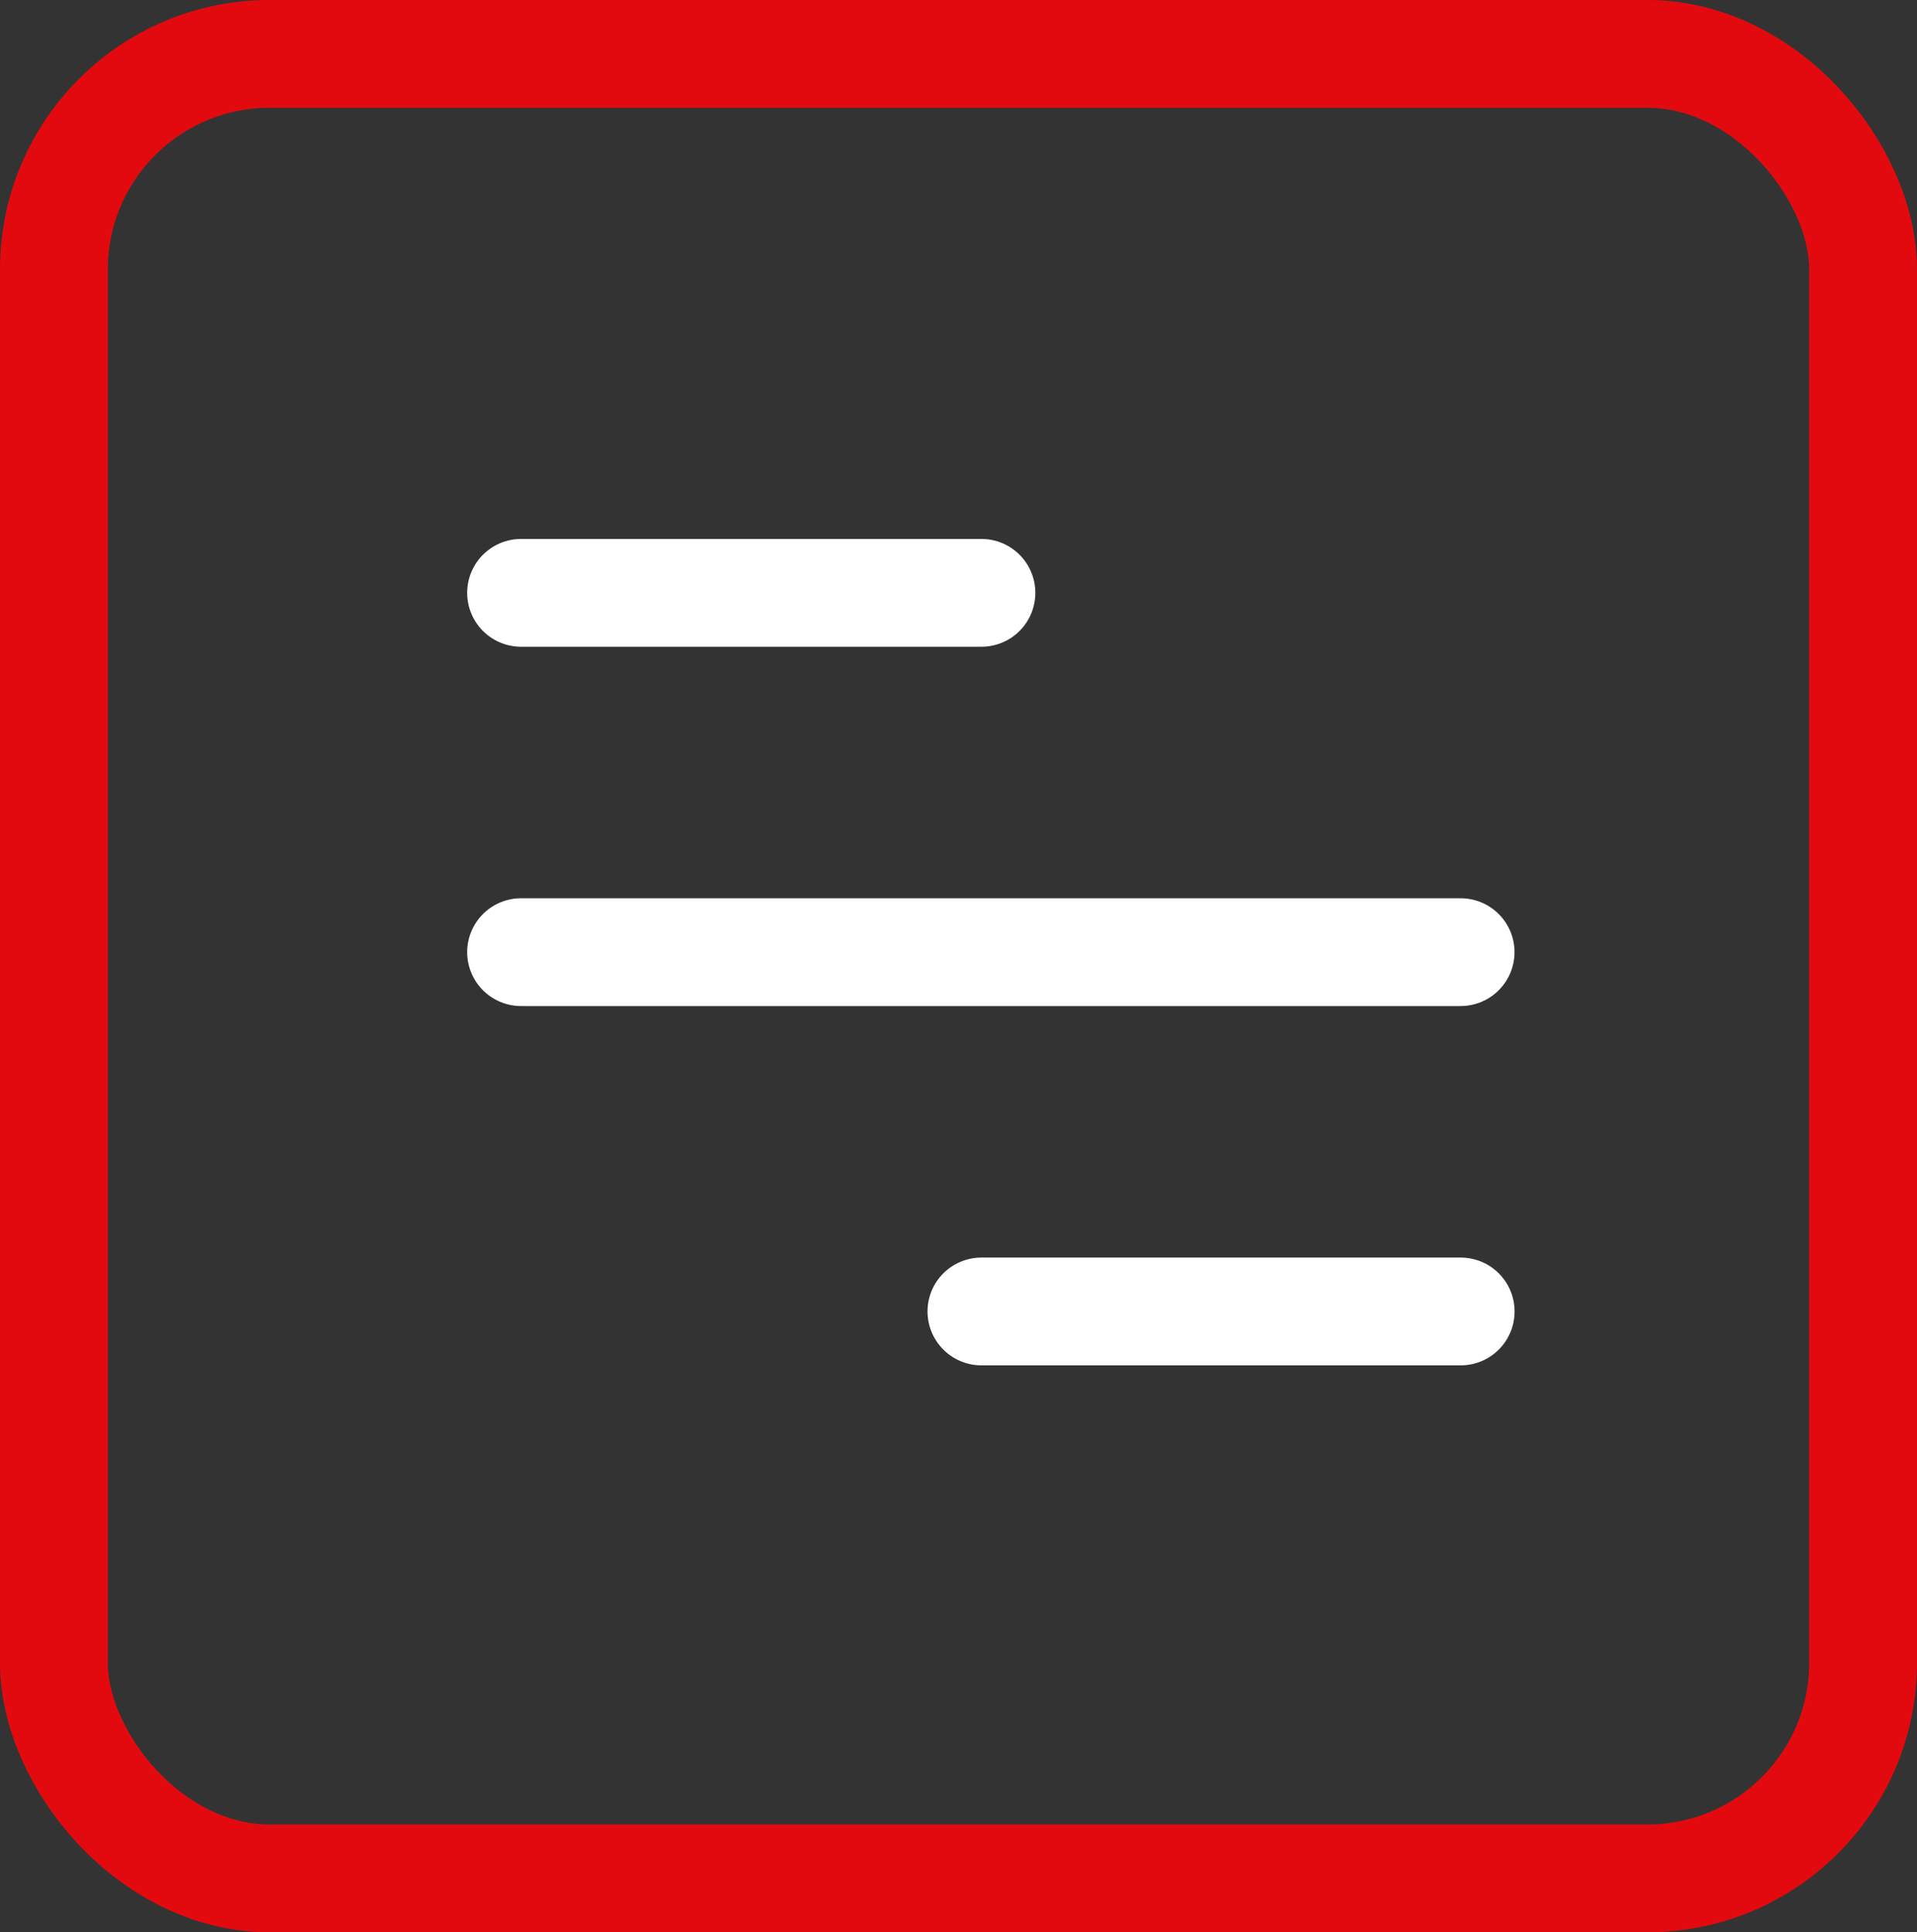 <svg xmlns="http://www.w3.org/2000/svg" width="26.672" height="26.889" viewBox="0 0 26.672 26.889">
  <rect x="0" y="0" width="26.672" height="26.889" fill="#333333" stroke="none"/>
  <g id="Group_4938" data-name="Group 4938" transform="translate(15912.25 23177.25)">
    <g id="Group_34" data-name="Group 34" transform="translate(-15905 -22599.5)">
      <line id="Line_3" data-name="Line 3" x1="6.668" transform="translate(6.405 -559.5)" fill="none" stroke="#fff" stroke-linecap="round" stroke-width="1.5"/>
      <line id="Line_2" data-name="Line 2" x1="13.072" transform="translate(0 -564.5)" fill="none" stroke="#fff" stroke-linecap="round" stroke-width="1.5"/>
      <line id="Line_4" data-name="Line 4" x1="6.405" transform="translate(0 -569.5)" fill="none" stroke="#fff" stroke-linecap="round" stroke-width="1.5"/>
    </g>
    <rect id="Rectangle_54" data-name="Rectangle 54" width="25.172" height="25.389" rx="3" transform="translate(-15911.5 -23176.5)" fill="none" stroke="#e30a0f" stroke-linecap="round" stroke-width="1.5"/>
  </g>
</svg>
